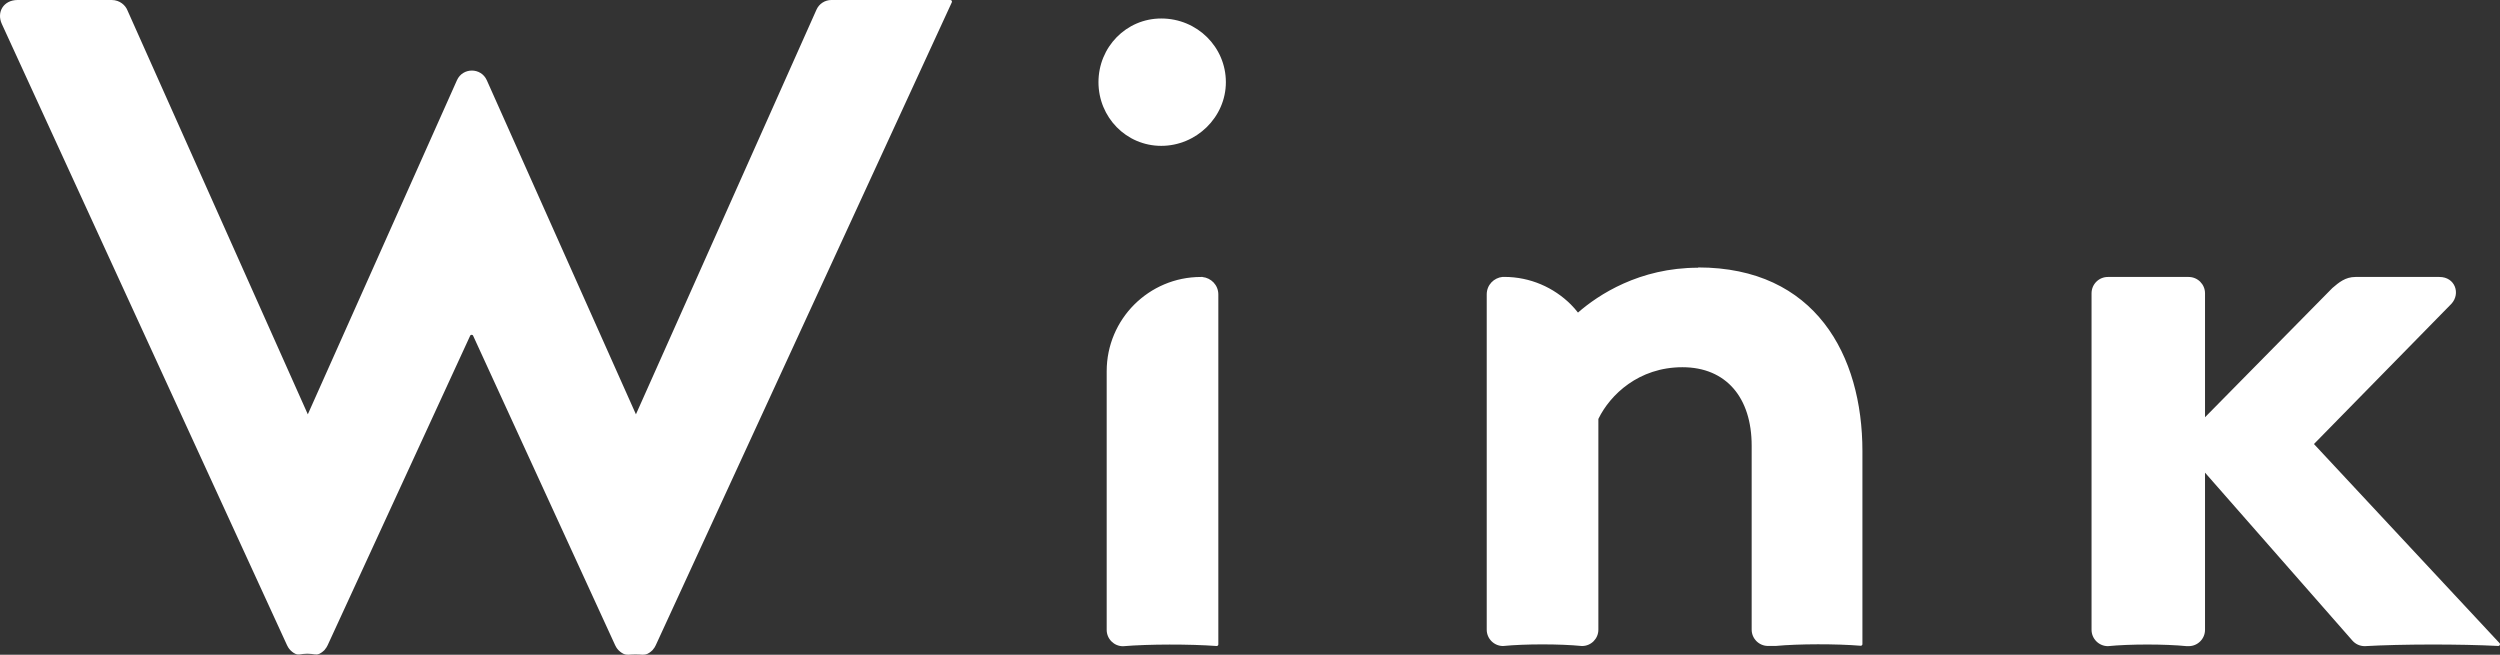 <svg width="126" height="33" viewBox="0 0 126 33" fill="none" xmlns="http://www.w3.org/2000/svg">
<rect x="0" y="0" width="126" height="33" fill="#333333" stroke="none"/>
<path d="M58.527 0.932C56.76 0.932 55.363 2.374 55.363 4.141C55.363 5.909 56.76 7.351 58.527 7.351C60.294 7.351 61.784 5.909 61.784 4.141C61.784 2.374 60.342 0.932 58.527 0.932ZM60.609 13.959C60.582 13.959 60.551 13.959 60.524 13.959C59.215 13.959 58.031 14.49 57.167 15.35C56.311 16.206 55.777 17.395 55.777 18.707V31.747C55.777 32.2 56.147 32.57 56.599 32.57C57.897 32.46 59.986 32.46 61.318 32.559C61.366 32.559 61.404 32.525 61.404 32.477V14.843C61.404 14.363 61.037 14.007 60.606 13.962L60.609 13.959ZM85.585 13.493C82.623 13.493 80.554 14.86 79.53 15.754C79.421 15.61 79.297 15.476 79.171 15.346C78.311 14.49 77.123 13.956 75.815 13.956C75.787 13.956 75.756 13.956 75.729 13.956C75.297 14 74.931 14.356 74.931 14.836V31.737C74.931 32.189 75.301 32.559 75.753 32.559C76.852 32.45 78.63 32.45 79.726 32.559H79.736C80.191 32.559 80.558 32.189 80.558 31.737V21.132C80.558 21.132 80.558 21.108 80.568 21.094C81.154 19.899 82.589 18.508 84.794 18.508C86.999 18.508 88.284 20.043 88.284 22.461V31.734C88.284 32.186 88.654 32.556 89.109 32.556H89.489C90.671 32.446 92.564 32.446 93.78 32.546C93.828 32.546 93.866 32.511 93.866 32.464V22.738C93.866 17.902 91.493 13.479 85.585 13.479V13.493ZM125.979 32.416L116.623 22.379L123.554 15.309C124.02 14.798 123.739 13.959 122.948 13.959H118.715C118.205 13.959 117.879 14.236 117.551 14.517L111.133 21.029V14.781C111.133 14.329 110.763 13.959 110.308 13.959H106.236C105.78 13.959 105.414 14.329 105.414 14.781V31.741C105.414 32.193 105.784 32.566 106.239 32.566C107.335 32.457 109.116 32.457 110.212 32.566H110.311C110.763 32.566 111.133 32.196 111.133 31.744V23.821L118.564 32.289C118.722 32.467 118.944 32.566 119.184 32.566C121.03 32.46 123.989 32.457 125.914 32.556C125.989 32.556 126.027 32.47 125.979 32.416ZM47.897 0H41.904C41.579 0 41.284 0.188 41.151 0.486L32.051 20.882L24.534 4.042C24.243 3.395 23.322 3.395 23.031 4.042L15.514 20.882L6.418 0.51C6.325 0.277 6.045 0 5.627 0H0.884C0.185 0 -0.185 0.606 0.093 1.209L14.466 32.518C14.493 32.583 14.548 32.676 14.637 32.772C14.664 32.799 14.76 32.895 14.887 32.953C15.072 33.035 15.151 32.947 15.49 32.947C15.829 32.947 15.904 33.032 16.093 32.953C16.219 32.895 16.315 32.799 16.346 32.772C16.431 32.676 16.486 32.583 16.514 32.518L23.695 16.922C23.723 16.857 23.818 16.857 23.846 16.922L31.003 32.518C31.031 32.583 31.085 32.676 31.174 32.772C31.202 32.799 31.298 32.895 31.424 32.953C31.61 33.035 31.688 32.984 32.027 32.984C32.366 32.984 32.442 33.032 32.63 32.953C32.757 32.895 32.853 32.799 32.883 32.772C32.969 32.676 33.024 32.583 33.051 32.518L47.972 0.116C47.996 0.062 47.959 0 47.897 0Z" fill="white"/>
</svg>

